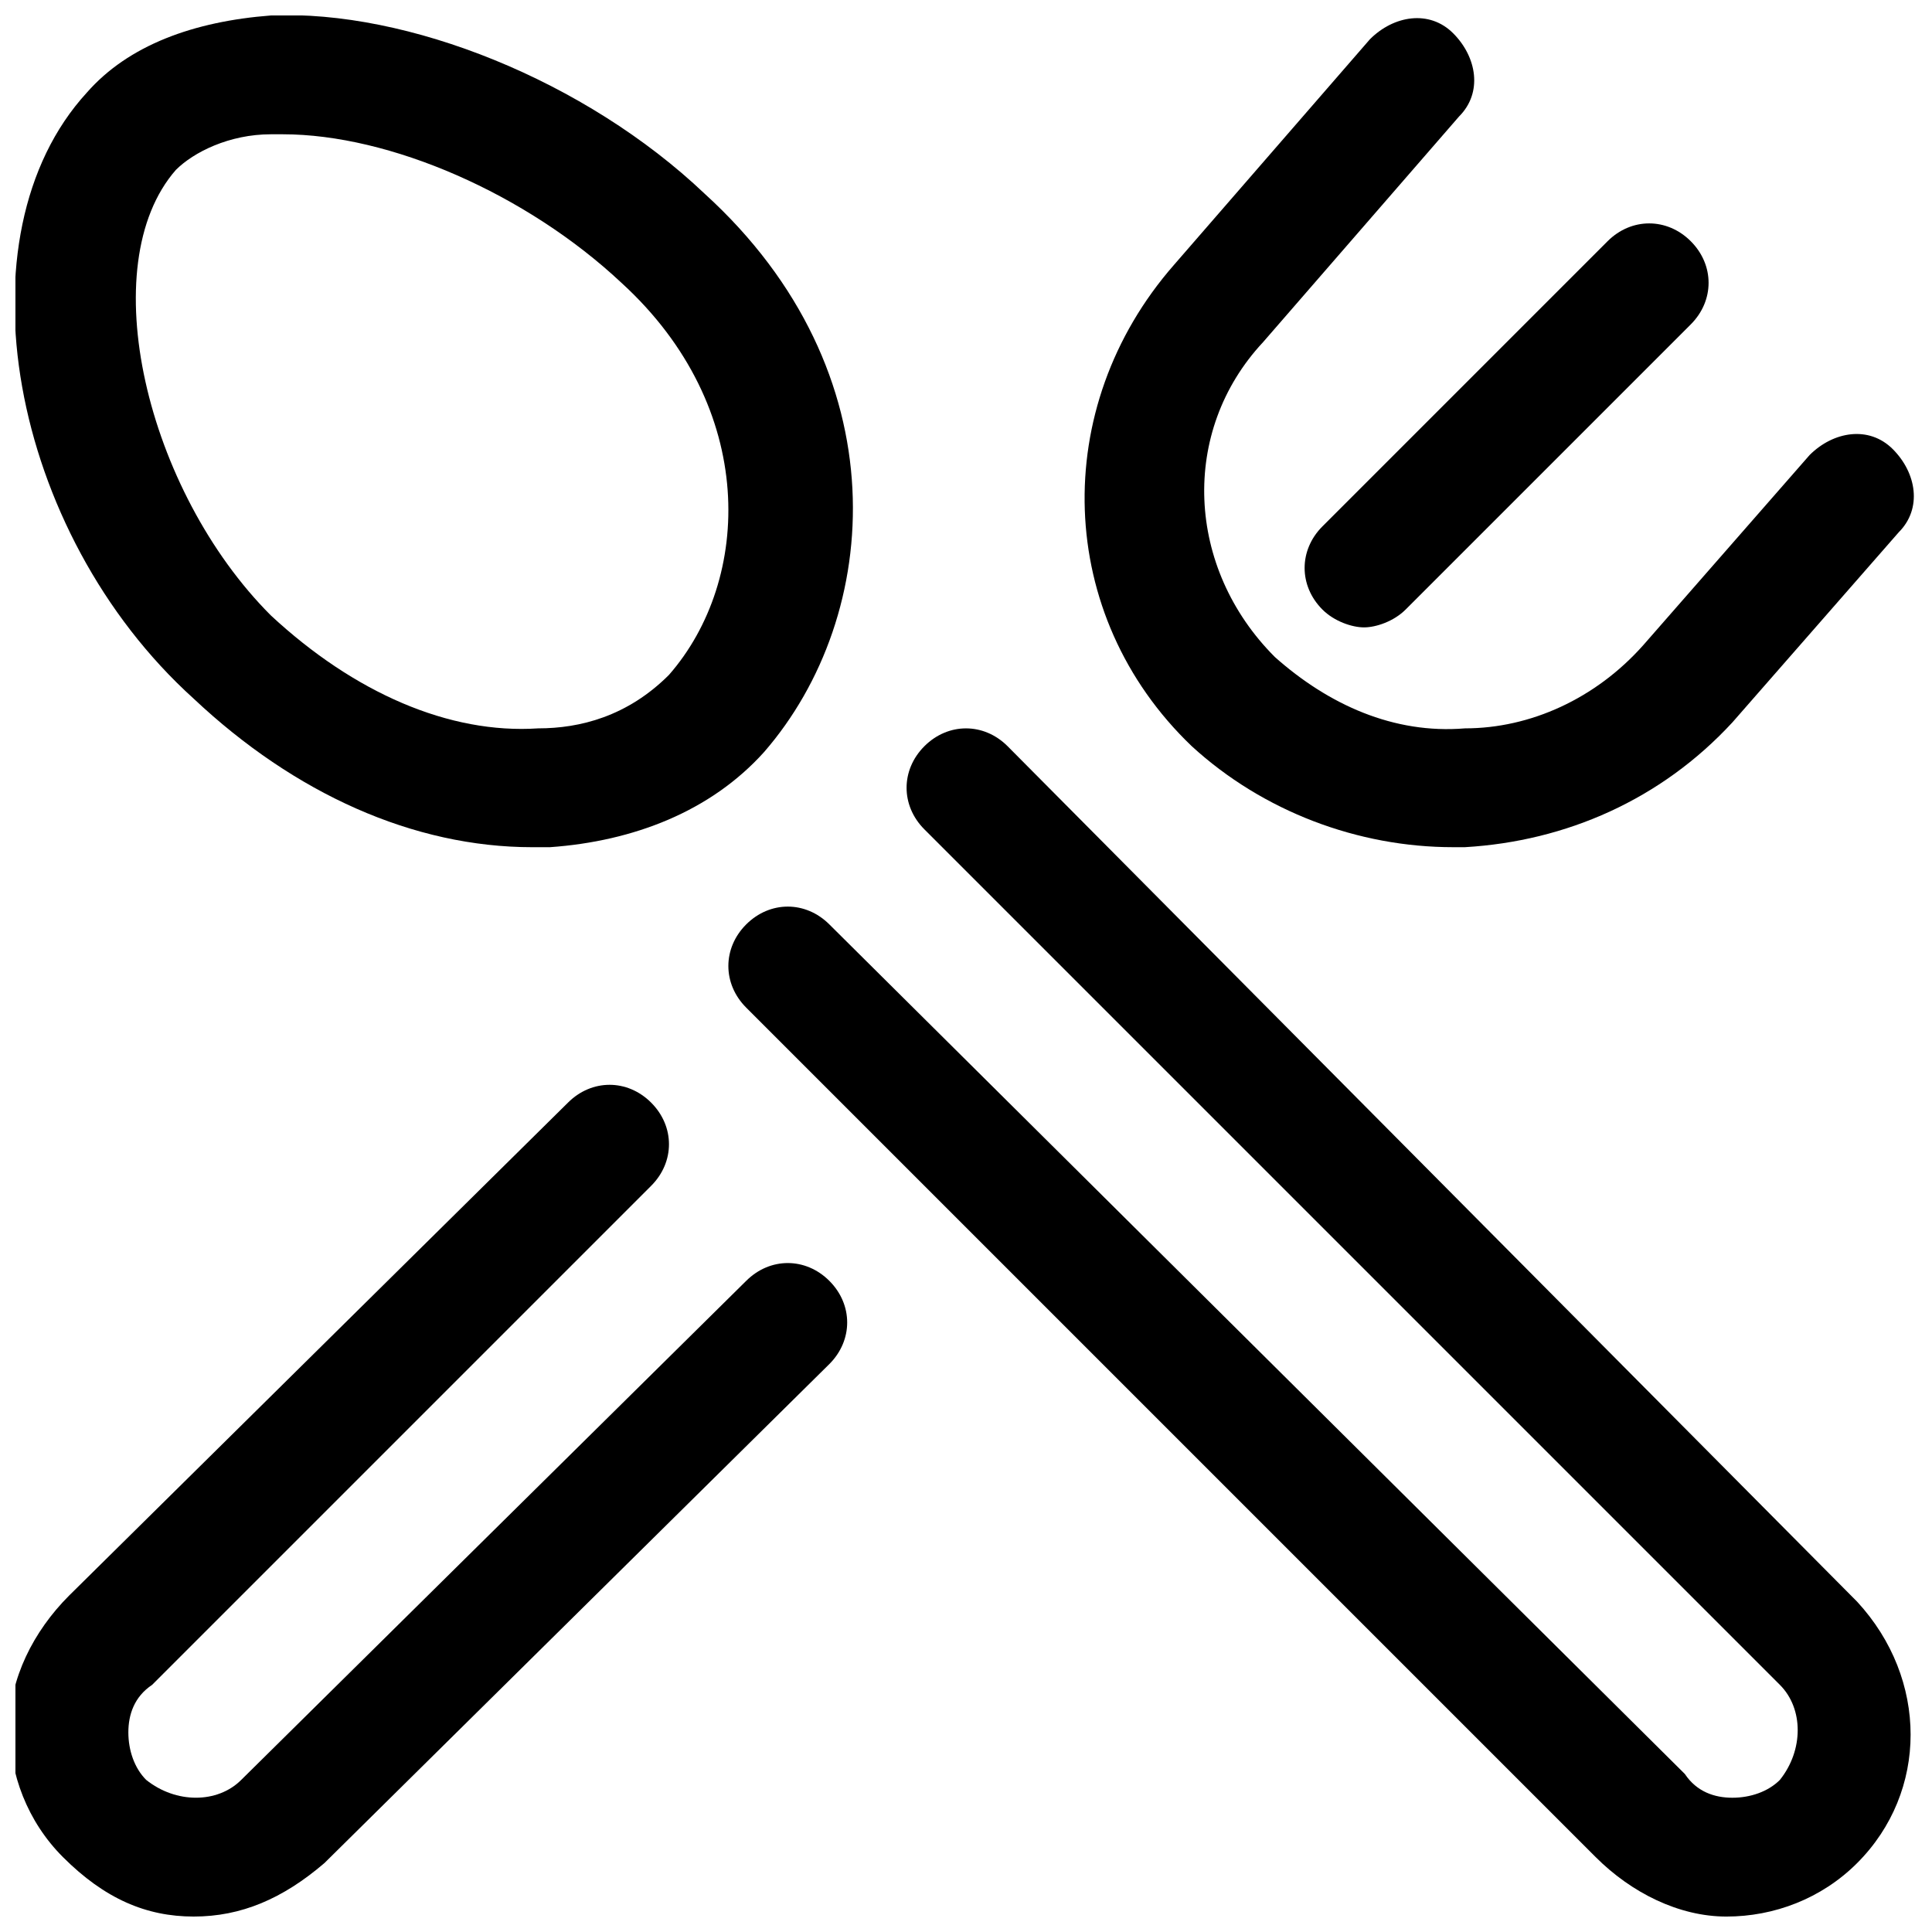 <?xml version="1.0" encoding="UTF-8"?>
<!-- Uploaded to: ICON Repo, www.iconrepo.com, Generator: ICON Repo Mixer Tools -->
<svg width="800px" height="800px" version="1.1" viewBox="144 144 512 512" xmlns="http://www.w3.org/2000/svg">
 <defs>
  <clipPath id="d">
   <path d="m431 148.09h220.9v220.91h-220.9z"/>
  </clipPath>
  <clipPath id="c">
   <path d="m337 337h314v314.9h-314z"/>
  </clipPath>
  <clipPath id="b">
   <path d="m148.09 431h220.91v220.9h-220.91z"/>
  </clipPath>
  <clipPath id="a">
   <path d="m148.09 148.09h222.91v220.91h-222.91z"/>
  </clipPath>
 </defs>
 <g clip-path="url(#d)">
  <path d="m529.1 368.51h3.148c26.766-1.574 51.957-12.594 70.848-33.062l44.082-50.383c6.297-6.297 4.723-15.742-1.574-22.043-6.297-6.297-15.742-4.723-22.043 1.574l-44.082 50.383c-12.594 14.168-29.914 22.043-47.23 22.043-18.895 1.574-36.211-6.297-50.383-18.895-23.617-23.617-25.191-59.828-3.148-83.441l51.957-59.828c6.297-6.297 4.723-15.742-1.574-22.043-6.297-6.297-15.742-4.723-22.043 1.574l-51.957 59.828c-33.062 37.785-31.488 92.891 4.723 127.53 18.895 17.316 44.086 26.766 69.277 26.766z"/>
 </g>
 <path d="m494.46 305.54c3.148 3.148 7.871 4.723 11.02 4.723 3.148 0 7.871-1.574 11.02-4.723l75.57-75.57c6.297-6.297 6.297-15.742 0-22.043-6.297-6.297-15.742-6.297-22.043 0l-75.566 75.57c-6.297 6.297-6.297 15.746 0 22.043z"/>
 <g clip-path="url(#c)">
  <path d="m411.02 341.75c-6.297-6.297-15.742-6.297-22.043 0-6.297 6.297-6.297 15.742 0 22.043l226.71 226.71c6.297 6.297 6.297 17.32 0 25.191-3.148 3.148-7.871 4.723-12.594 4.723s-9.445-1.574-12.594-6.297l-226.71-225.14c-6.297-6.297-15.742-6.297-22.043 0-6.297 6.297-6.297 15.742 0 22.043l225.14 225.14c9.445 9.445 22.043 15.742 34.637 15.742s25.191-4.723 34.637-14.168c18.895-18.895 18.895-48.805 0-69.273z"/>
 </g>
 <g clip-path="url(#b)">
  <path d="m341.75 483.44-133.82 132.25c-6.297 6.297-17.32 6.297-25.191 0-3.148-3.148-4.723-7.871-4.723-12.594s1.574-9.445 6.297-12.594l132.25-132.25c6.297-6.297 6.297-15.742 0-22.043-6.297-6.297-15.742-6.297-22.043 0l-132.25 130.68c-9.445 9.445-15.742 22.043-15.742 34.637s4.723 25.191 14.168 34.637c11.023 11.02 22.043 15.742 34.637 15.742s23.617-4.723 34.637-14.168l133.82-132.25c6.297-6.297 6.297-15.742 0-22.043-6.297-6.297-15.742-6.297-22.039 0z"/>
 </g>
 <g clip-path="url(#a)">
  <path d="m285.07 368.51h4.723c22.043-1.574 42.508-9.445 56.68-25.191 31.488-36.211 36.211-100.76-15.742-147.99-31.488-29.914-78.719-48.805-114.93-47.23-20.473 1.57-37.789 7.867-48.809 20.465-34.637 37.785-20.469 116.5 28.336 160.59 26.766 25.191 58.254 39.363 89.742 39.363zm-94.465-179.48c4.723-4.723 14.172-9.445 25.191-9.445h3.148c28.34 0 64.551 15.742 89.742 39.359 36.211 33.062 34.637 78.719 12.594 103.91-11.02 11.02-23.617 14.168-34.637 14.168-23.617 1.574-48.805-9.445-70.848-29.914-33.062-33.059-47.23-92.887-25.191-118.08z"/>
 </g>
</svg>